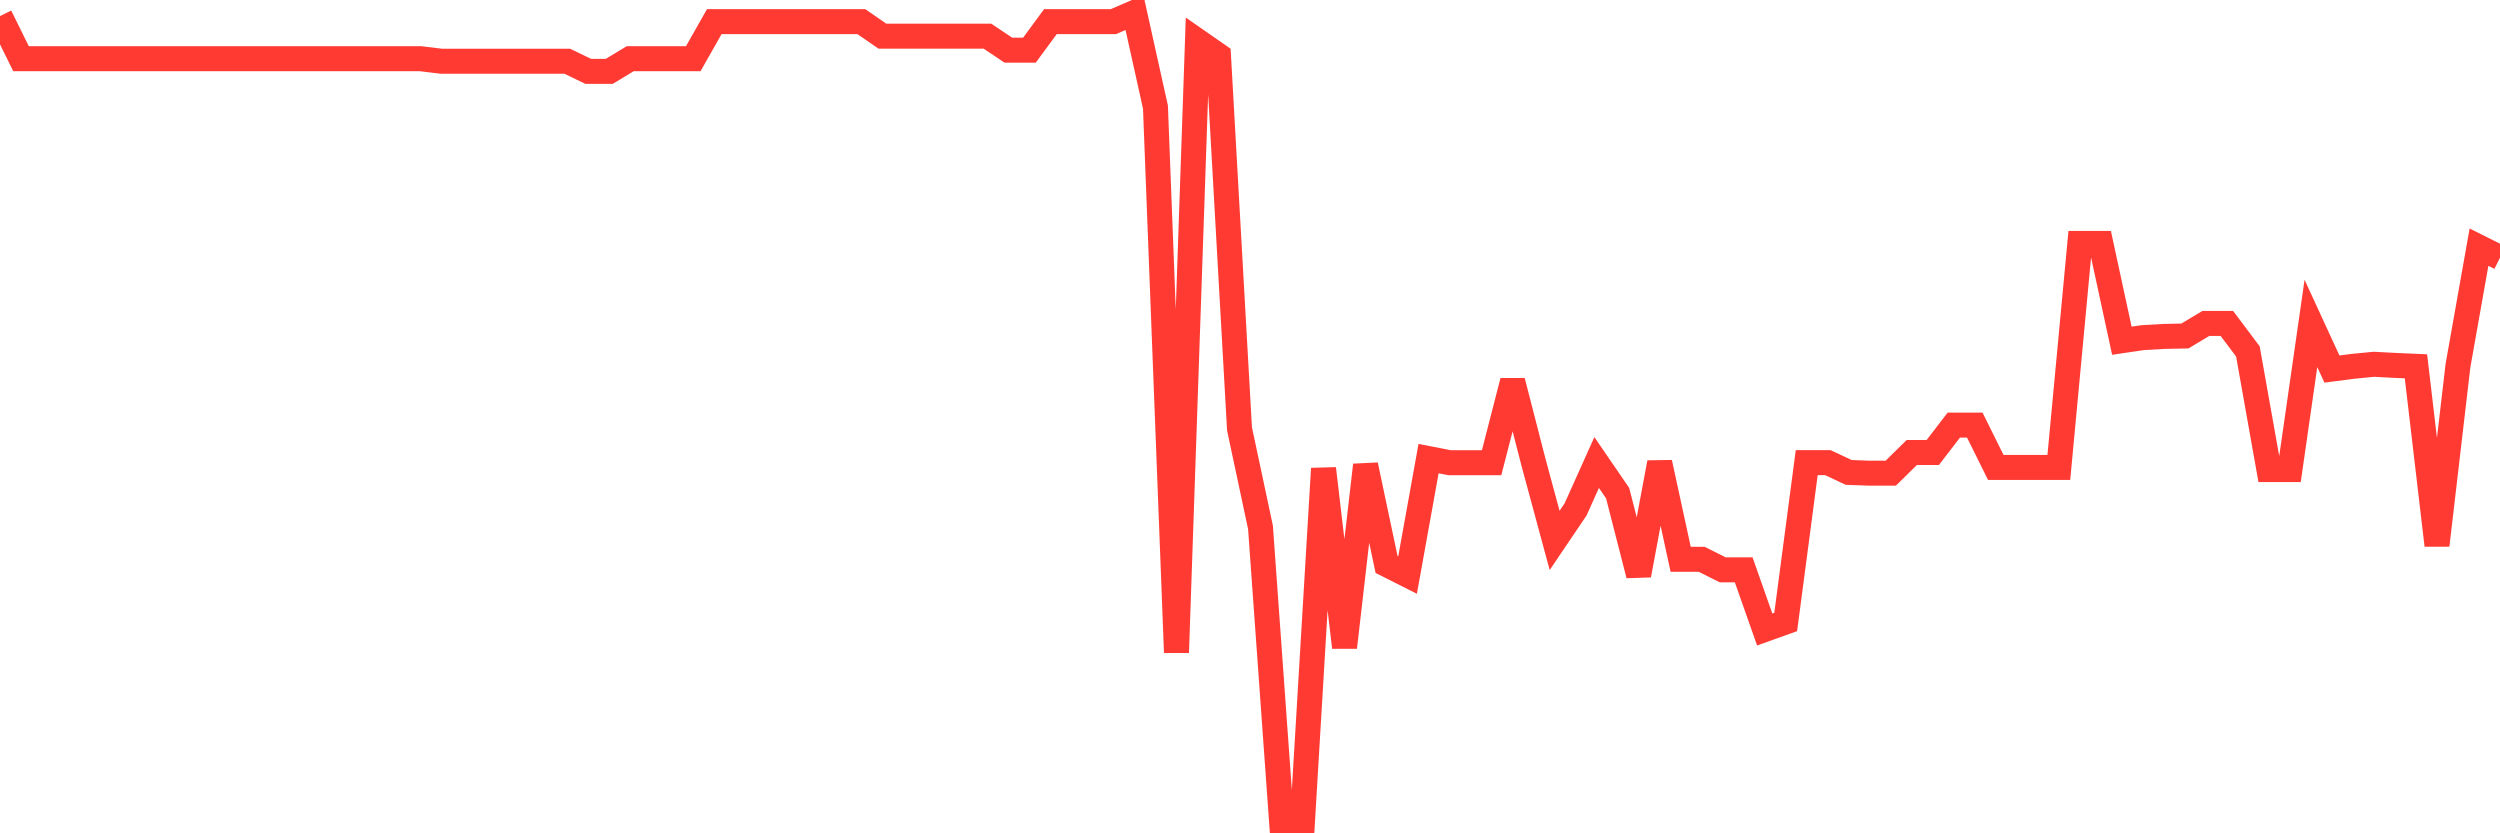 <svg
  xmlns="http://www.w3.org/2000/svg"
  xmlns:xlink="http://www.w3.org/1999/xlink"
  width="120"
  height="40"
  viewBox="0 0 120 40"
  preserveAspectRatio="none"
>
  <polyline
    points="0,0.772 1.008,2.816 2.017,2.816 3.025,2.816 4.034,2.816 5.042,2.816 6.05,2.816 7.059,2.816 8.067,2.816 9.076,2.816 10.084,2.816 11.092,2.816 12.101,2.816 13.109,2.816 14.118,2.816 15.126,2.816 16.134,2.816 17.143,2.816 18.151,2.816 19.16,2.816 20.168,2.816 21.176,2.938 22.185,2.938 23.193,2.938 24.202,2.938 25.21,2.938 26.218,2.938 27.227,2.938 28.235,3.426 29.244,3.426 30.252,2.816 31.261,2.816 32.269,2.816 33.277,2.816 34.286,1.038 35.294,1.038 36.303,1.038 37.311,1.038 38.319,1.038 39.328,1.038 40.336,1.038 41.345,1.038 42.353,1.735 43.361,1.735 44.37,1.735 45.378,1.735 46.387,1.735 47.395,1.735 48.403,2.409 49.412,2.409 50.42,1.038 51.429,1.038 52.437,1.038 53.445,1.038 54.454,0.6 55.462,5.141 56.471,31.323 57.479,1.964 58.487,2.665 59.496,20.584 60.504,25.317 61.513,39.4 62.521,39.4 63.529,22.491 64.538,31.073 65.546,22.322 66.555,27.095 67.563,27.604 68.571,22.013 69.58,22.211 70.588,22.211 71.597,22.211 72.605,18.294 73.613,22.211 74.622,25.94 75.63,24.448 76.639,22.201 77.647,23.673 78.655,27.607 79.664,22.205 80.672,26.846 81.681,26.846 82.689,27.351 83.697,27.351 84.706,30.215 85.714,29.854 86.723,22.205 87.731,22.205 88.739,22.676 89.748,22.713 90.756,22.713 91.765,21.72 92.773,21.72 93.782,20.406 94.79,20.406 95.798,22.437 96.807,22.437 97.815,22.437 98.824,22.437 99.832,11.685 100.84,11.685 101.849,16.354 102.857,16.206 103.866,16.148 104.874,16.128 105.882,15.525 106.891,15.525 107.899,16.869 108.908,22.538 109.916,22.538 110.924,15.525 111.933,17.715 112.941,17.583 113.95,17.486 114.958,17.539 115.966,17.583 116.975,26.172 117.983,17.546 118.992,11.864 120,12.369"
    fill="none"
    stroke="#ff3a33"
    stroke-width="1.2"
  >
  </polyline>
</svg>